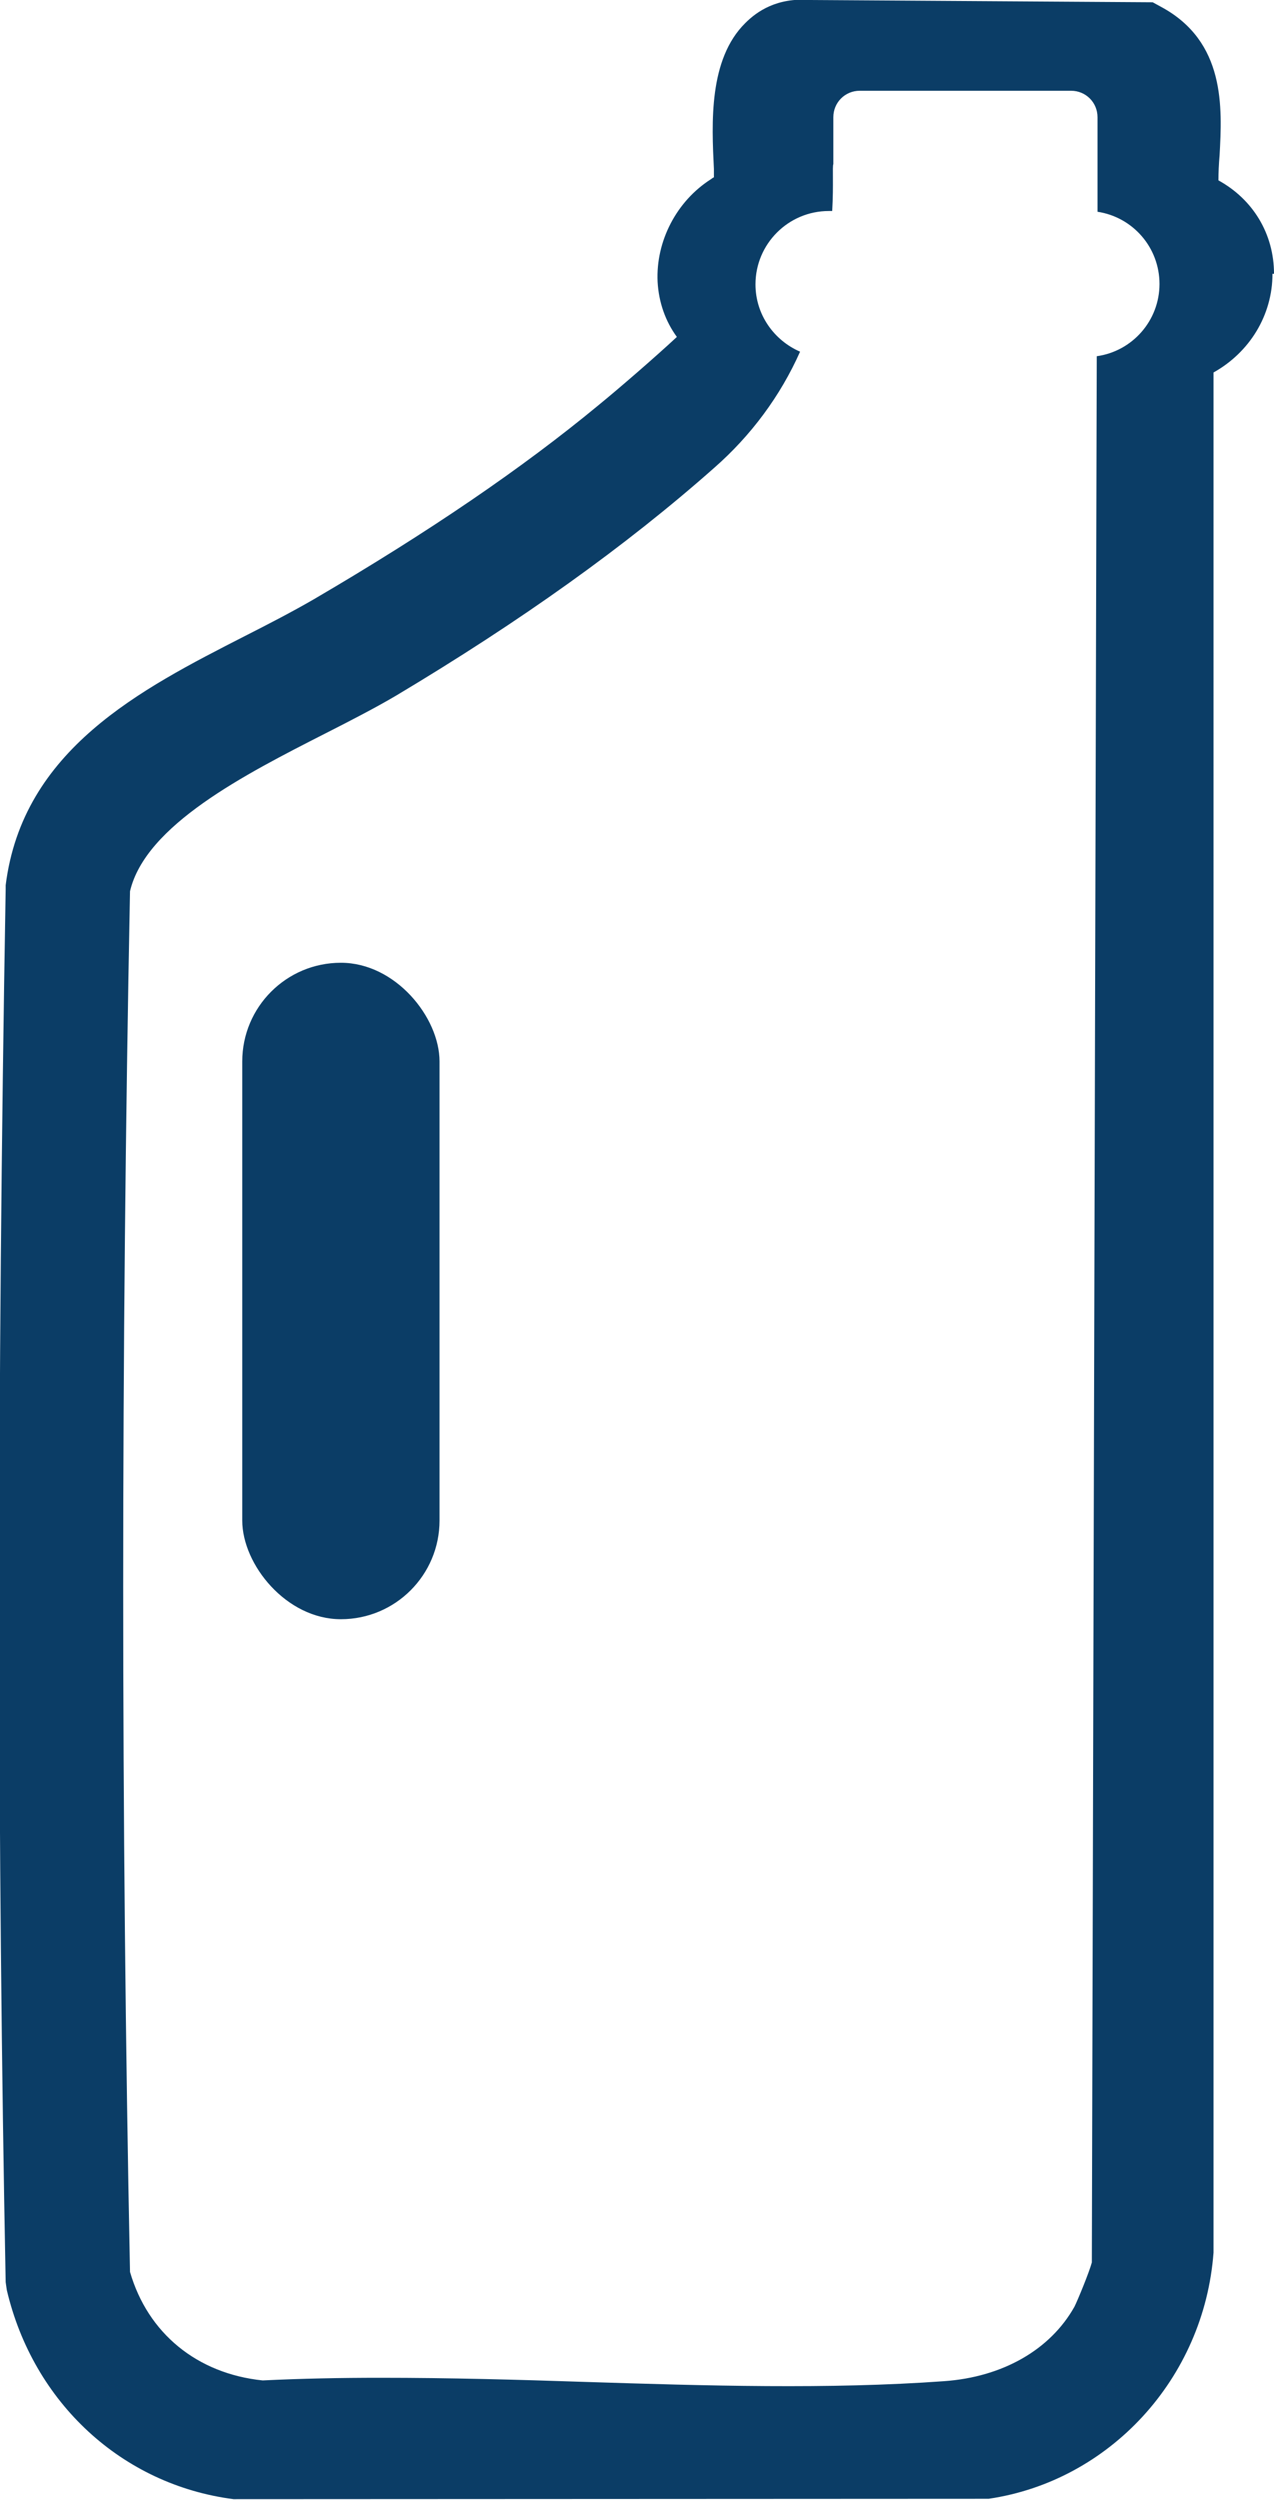 <?xml version="1.0" encoding="UTF-8"?>
<svg id="Capa_2" data-name="Capa 2" xmlns="http://www.w3.org/2000/svg" viewBox="0 0 33.71 66.11">
  <defs>
    <style>
      .cls-1 {
        fill: none;
      }

      .cls-2 {
        fill: #0b3d66;
      }
    </style>
  </defs>
  <g id="Capa_1-2" data-name="Capa 1">
    <rect class="cls-2" x="6.41" y="25.46" width="5.22" height="17.36" rx="2.61" ry="2.61"/>
    <path class="cls-1" d="M26.8,7.52c0-1.07.87-1.94,1.94-1.94.1,0,.19.01.29.03v-2.5c0-.39-.31-.7-.69-.7h-5.59c-.39,0-.7.31-.7.7v1.24c-.03.07,0,.53-.03,1.24,1.03.05,1.85.89,1.85,1.93s-.87,1.94-1.94,1.94c-.27,0-.53-.06-.76-.16-.52,1.17-1.3,2.21-2.27,3.07-2.35,2.07-5.13,4.06-8.41,6.02-.55.33-1.2.66-1.89,1.01-2.12,1.08-4.75,2.42-5.16,4.17-.24,12.28-.24,24.56,0,36.51.47,1.62,1.77,2.68,3.51,2.87,1.03-.05,2.07-.07,3.12-.07,1.81,0,3.64.06,5.43.11,3.17.1,6.43.2,9.48-.02,1.55-.11,2.81-.83,3.45-1.97.1-.18.39-.91.46-1.17l.13-50.4c-.09.01-.18.03-.28.03-1.07,0-1.94-.87-1.94-1.94Z"/>
    <path class="cls-2" d="M33.71,7.24c0-1.06-.56-1.97-1.47-2.47,0-.21.01-.43.03-.66.07-1.27.16-3.01-1.55-3.93l-.22-.12L21.44,0c-.88-.07-1.41.3-1.72.61-.97.96-.89,2.64-.83,3.86,0,.07,0,.14,0,.22-.03.01-.05.03-.08.05-.91.58-1.46,1.64-1.41,2.71.03.55.21,1.05.51,1.46-.58.54-1.54,1.37-2.08,1.81-2.01,1.66-4.47,3.34-7.53,5.13-.57.33-1.19.65-1.82.97-2.76,1.41-5.88,3-6.33,6.59v.11c-.23,13.36-.22,25.41,0,36.83l.03.21c.7,2.98,3.05,5.15,6,5.53h.06s19.78-.01,19.78-.01h.14c3.19-.47,5.7-3.17,5.95-6.51V9.85c.95-.53,1.56-1.51,1.56-2.61ZM29.02,9.43l-.13,50.4c-.07.26-.37.99-.46,1.17-.64,1.14-1.9,1.86-3.45,1.97-3.04.22-6.31.12-9.48.02-1.79-.06-3.62-.11-5.43-.11-1.05,0-2.1.02-3.12.07-1.74-.18-3.04-1.25-3.51-2.87-.24-11.95-.24-24.23,0-36.51.41-1.75,3.04-3.09,5.16-4.17.69-.35,1.33-.68,1.89-1.01,3.28-1.96,6.06-3.94,8.41-6.02.97-.85,1.75-1.9,2.27-3.07-.69-.3-1.18-.98-1.18-1.78,0-1.07.87-1.94,1.94-1.94.03,0,.06,0,.09,0,.04-.71,0-1.18.03-1.24v-1.24c0-.39.31-.7.7-.7h5.59c.39,0,.7.31.7.7v2.5c.93.14,1.64.94,1.64,1.91s-.72,1.78-1.66,1.91Z"/>
  </g>
</svg>